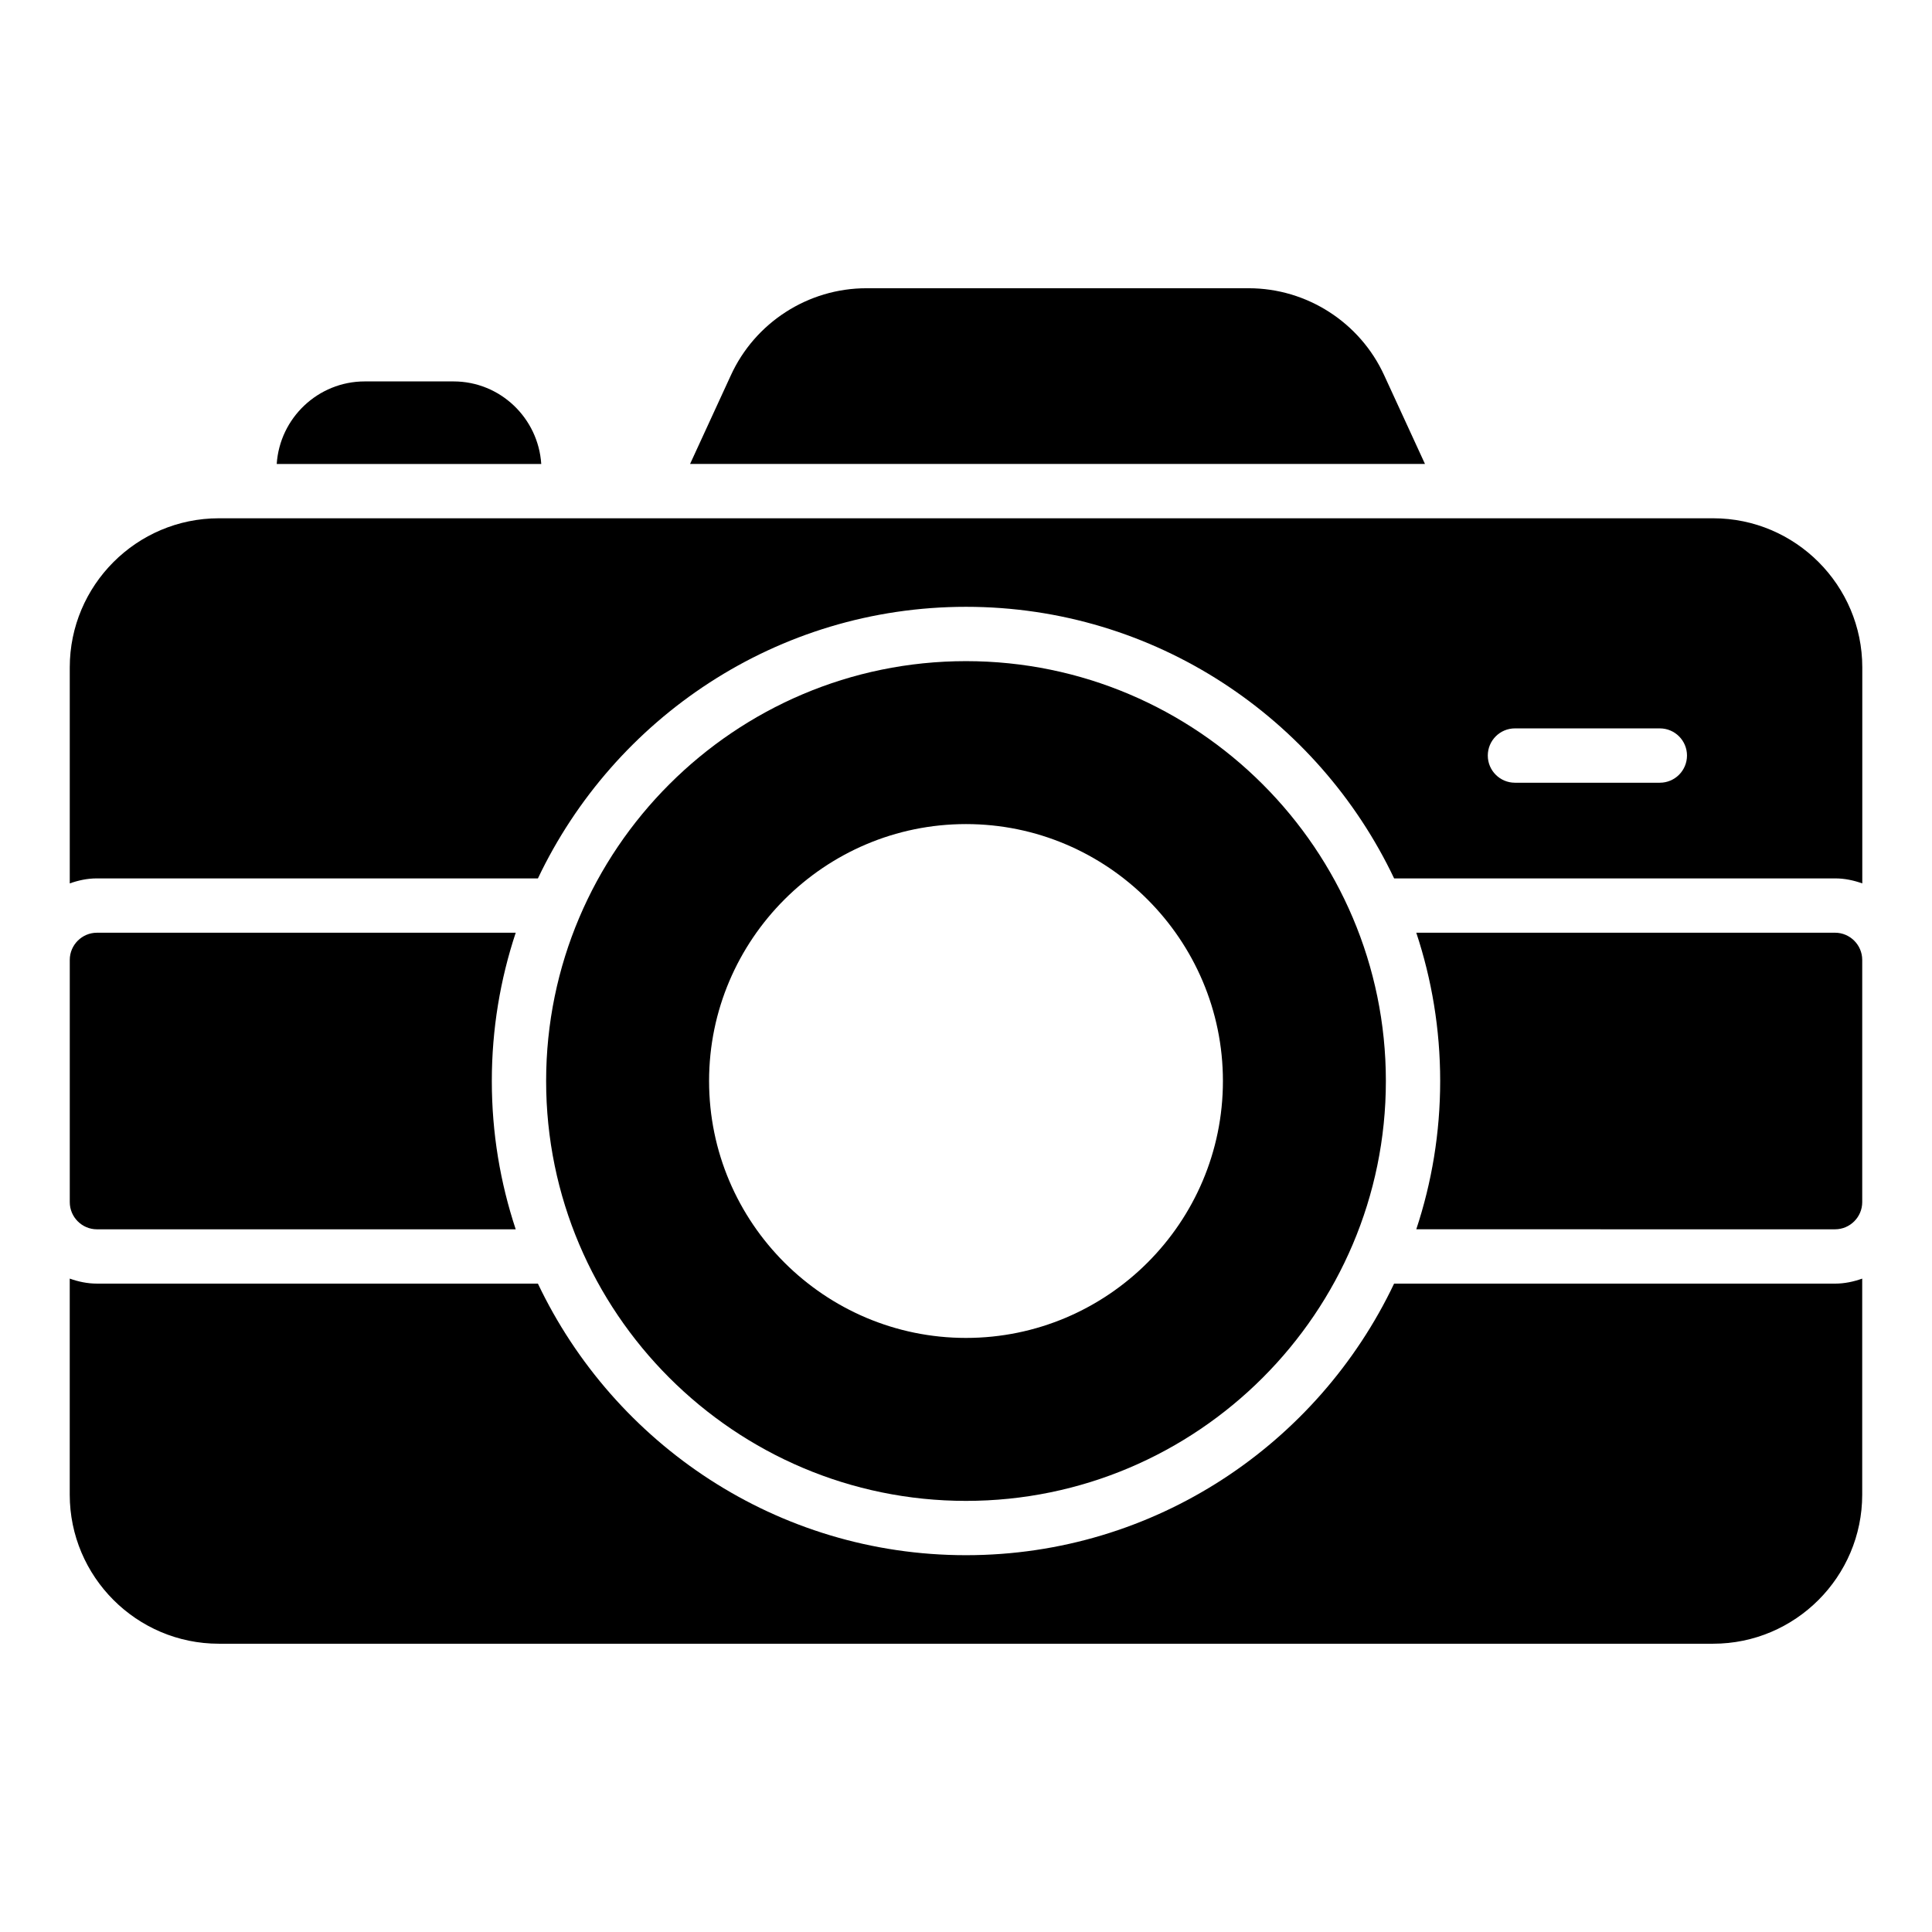 <?xml version="1.0" encoding="UTF-8"?>
<!-- Uploaded to: SVG Repo, www.svgrepo.com, Generator: SVG Repo Mixer Tools -->
<svg fill="#000000" width="800px" height="800px" version="1.1" viewBox="144 144 512 512" xmlns="http://www.w3.org/2000/svg">
 <g>
  <path d="m513.45 484.17c-20.184 42.469-63.379 71.973-113.45 71.973-50.07 0-93.262-29.504-113.45-71.973h-116.87c-2.535 0-4.934-0.52-7.199-1.328v57.25c0 21.734 17.707 39.512 39.512 39.512h396c21.809 0.004 39.512-17.773 39.512-39.508v-57.25c-2.262 0.805-4.66 1.328-7.199 1.328z"/>
  <path d="m510.84 243.49c-6.406-14.035-20.512-23.102-35.914-23.102h-101.34c-15.402 0-29.508 9.07-35.914 23.102l-10.797 23.465h194.76z"/>
  <path d="m264.19 245.08h-23.535c-12.379 0-22.527 9.715-23.32 21.879h70.102c-0.793-12.164-10.867-21.879-23.246-21.879z"/>
  <path d="m169.69 469.78h110.98c-4.102-12.379-6.332-25.551-6.332-39.297 0-13.746 2.231-26.918 6.332-39.297l-110.98-0.004c-3.957 0-7.199 3.238-7.199 7.199v64.199c0 3.957 3.238 7.199 7.199 7.199z"/>
  <path d="m630.31 391.18h-110.98c4.102 12.379 6.332 25.551 6.332 39.297 0 13.746-2.231 26.918-6.332 39.297l110.98 0.004c3.957 0 7.199-3.238 7.199-7.199v-64.199c-0.004-3.957-3.242-7.199-7.199-7.199z"/>
  <path d="m400 541.75c61.32 0 111.27-49.949 111.27-111.27 0-61.32-49.949-111.27-111.27-111.27s-111.27 49.949-111.27 111.27c-0.004 61.32 49.945 111.27 111.27 111.27zm0-179.36c37.496 0 68.086 30.59 68.086 68.086 0 37.57-30.59 68.086-68.086 68.086s-68.086-30.516-68.086-68.086c-0.004-37.496 30.586-68.086 68.086-68.086z"/>
  <path d="m598 281.35h-396c-21.805 0-39.512 17.777-39.512 39.512v57.25c2.262-0.805 4.66-1.328 7.199-1.328h116.87c20.184-42.469 63.379-71.973 113.45-71.973 50.07 0 93.262 29.504 113.45 71.973h116.87c2.535 0 4.934 0.52 7.199 1.328v-57.25c-0.004-21.734-17.707-39.512-39.516-39.512zm-14.129 70.078h-38.391c-3.977 0-7.199-3.223-7.199-7.199 0-3.977 3.219-7.199 7.199-7.199h38.391c3.977 0 7.199 3.223 7.199 7.199-0.004 3.977-3.223 7.199-7.199 7.199z"/>
 </g>
</svg>